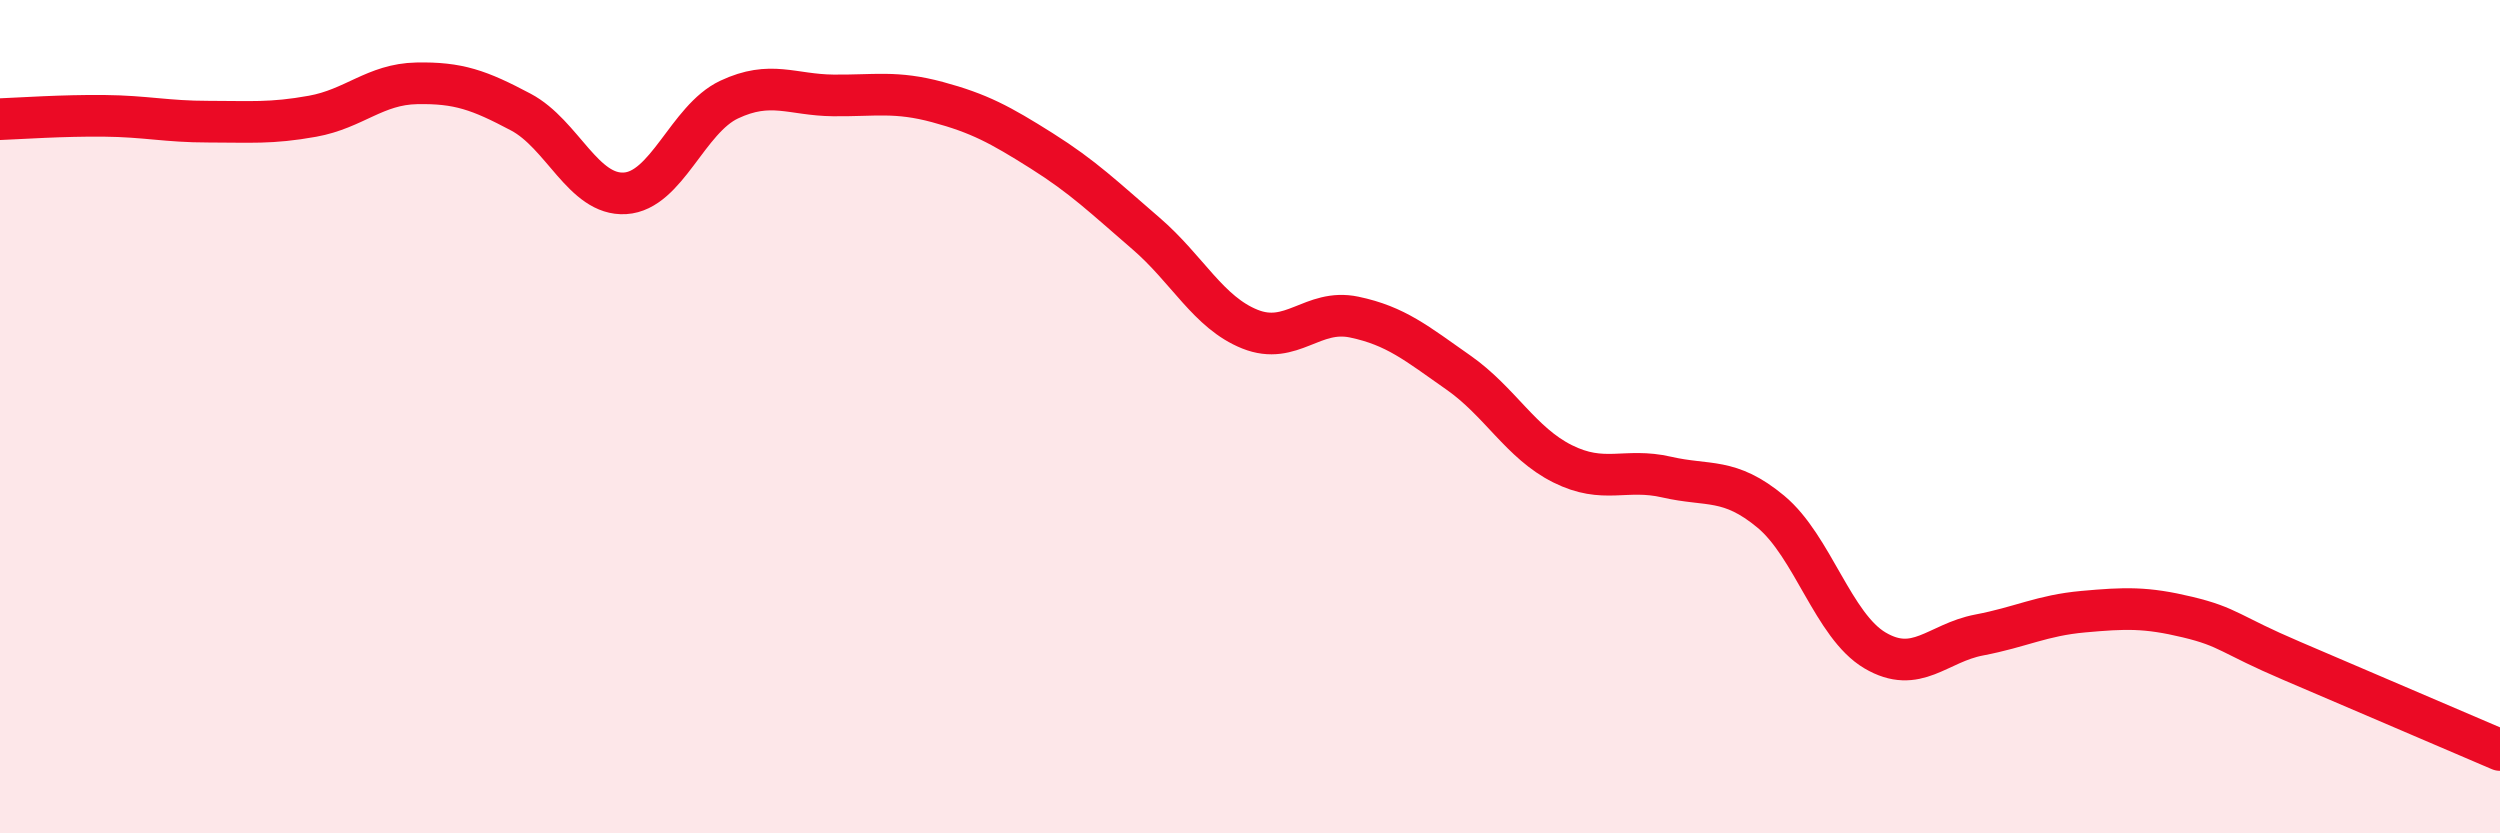 
    <svg width="60" height="20" viewBox="0 0 60 20" xmlns="http://www.w3.org/2000/svg">
      <path
        d="M 0,2.86 C 0.5,2.84 1.5,2.77 2.5,2.78 C 3.5,2.79 4,2.92 5,2.92 C 6,2.92 6.5,2.97 7.5,2.79 C 8.5,2.61 9,2.02 10,2 C 11,1.98 11.5,2.16 12.5,2.69 C 13.5,3.22 14,4.7 15,4.64 C 16,4.58 16.5,2.86 17.5,2.39 C 18.5,1.92 19,2.28 20,2.29 C 21,2.3 21.5,2.18 22.5,2.45 C 23.5,2.72 24,2.99 25,3.62 C 26,4.25 26.5,4.74 27.5,5.6 C 28.5,6.46 29,7.5 30,7.9 C 31,8.3 31.5,7.4 32.5,7.61 C 33.5,7.82 34,8.24 35,8.94 C 36,9.64 36.5,10.63 37.5,11.13 C 38.5,11.63 39,11.22 40,11.45 C 41,11.68 41.5,11.45 42.5,12.28 C 43.5,13.11 44,15.02 45,15.61 C 46,16.2 46.5,15.43 47.5,15.24 C 48.5,15.05 49,14.77 50,14.68 C 51,14.59 51.5,14.57 52.5,14.81 C 53.5,15.05 53.5,15.22 55,15.86 C 56.5,16.5 59,17.57 60,18L60 20L0 20Z"
        fill="#EB0A25"
        opacity="0.1"
        stroke-linecap="round"
        stroke-linejoin="round"
      />
      <path
        d="M 0,2.86 C 0.5,2.84 1.5,2.77 2.5,2.78 C 3.5,2.79 4,2.92 5,2.92 C 6,2.92 6.5,2.97 7.5,2.79 C 8.5,2.61 9,2.02 10,2 C 11,1.98 11.5,2.16 12.5,2.69 C 13.5,3.22 14,4.7 15,4.64 C 16,4.58 16.5,2.86 17.5,2.39 C 18.5,1.92 19,2.28 20,2.29 C 21,2.3 21.5,2.18 22.5,2.45 C 23.5,2.72 24,2.99 25,3.62 C 26,4.25 26.5,4.74 27.5,5.6 C 28.5,6.46 29,7.5 30,7.9 C 31,8.3 31.5,7.4 32.5,7.61 C 33.5,7.82 34,8.24 35,8.94 C 36,9.64 36.5,10.63 37.5,11.13 C 38.5,11.63 39,11.22 40,11.45 C 41,11.68 41.5,11.45 42.5,12.28 C 43.5,13.11 44,15.02 45,15.61 C 46,16.2 46.5,15.43 47.5,15.24 C 48.5,15.05 49,14.77 50,14.68 C 51,14.59 51.5,14.57 52.5,14.81 C 53.5,15.05 53.5,15.22 55,15.86 C 56.5,16.5 59,17.57 60,18"
        stroke="#EB0A25"
        stroke-width="1"
        fill="none"
        stroke-linecap="round"
        stroke-linejoin="round"
      />
    </svg>
  